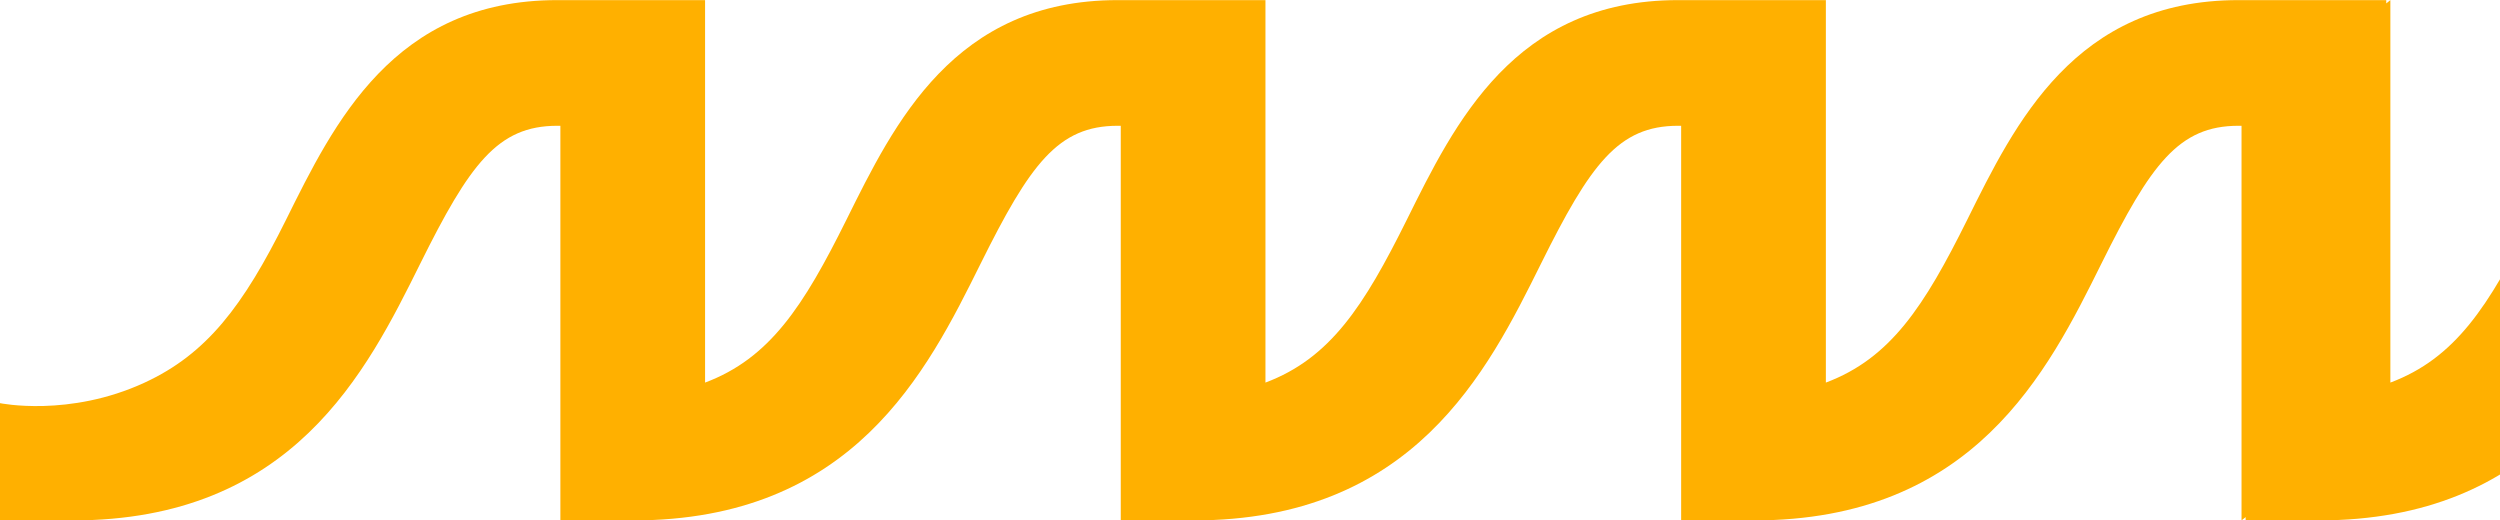 <svg xmlns="http://www.w3.org/2000/svg" width="711" height="148" viewBox="0 0 711 148" fill="none"><path d="M956.528 0.031C909.977 0.031 893.005 35.096 879.369 62.551C867.186 87.073 857.617 101.892 839.192 108.808V0.031H797.155C750.604 0.031 733.632 35.096 719.996 62.551C707.813 87.073 698.244 101.892 679.82 108.808V0.031L678.65 0.979V0.031H636.613C590.061 0.031 573.089 35.096 559.454 62.551C547.27 87.073 537.701 101.892 519.277 108.808V0.031H477.232C430.681 0.031 413.709 35.096 400.073 62.551C387.89 87.073 378.32 101.892 359.896 108.808V0.031H317.859C271.308 0.031 254.336 35.096 240.7 62.551C228.517 87.073 218.947 101.892 200.523 108.808V0.031H158.486C111.935 0.031 94.963 35.096 81.327 62.551C69.144 87.073 58.789 100.651 41.15 108.808C19.672 118.741 0 114.656 0 114.656V148.009H20.575C83.25 148.009 104.202 105.818 119.502 75.01C133.57 46.689 141.506 35.771 158.486 35.771H159.373V148.009H179.948C242.623 148.009 263.575 105.818 278.875 75.01C292.943 46.689 300.879 35.771 317.859 35.771H318.746V148.009H339.321C401.996 148.009 422.948 105.818 438.248 75.01C452.315 46.689 460.252 35.771 477.232 35.771H478.119V148.009H498.694C561.369 148.009 582.321 105.818 597.621 75.01C611.688 46.689 619.625 35.771 636.605 35.771H637.492V148.009L638.661 147.061V148.009H659.237C721.912 148.009 742.864 105.818 758.164 75.01C772.231 46.689 780.167 35.771 797.147 35.771H798.034V148.009H818.609C881.285 148.009 902.237 105.818 917.536 75.01C931.604 46.689 939.54 35.771 956.52 35.771V0.031H956.528Z" fill="#FFB000"></path></svg>
